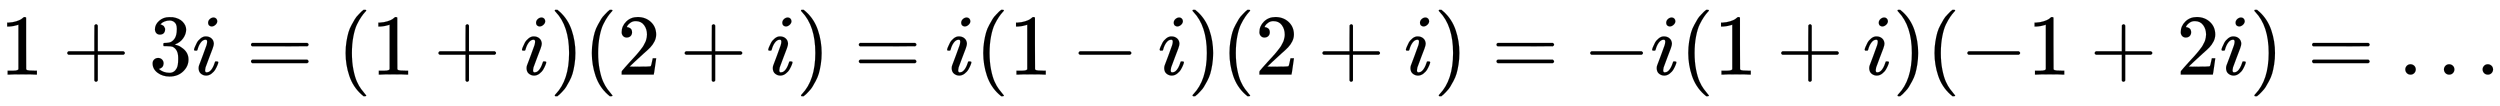 <svg xmlns:xlink="http://www.w3.org/1999/xlink" width="67.156ex" height="2.843ex" style="vertical-align: -0.838ex;" viewBox="0 -863.1 28914.3 1223.9" role="img" focusable="false" xmlns="http://www.w3.org/2000/svg" aria-labelledby="MathJax-SVG-1-Title">
<title id="MathJax-SVG-1-Title">{\displaystyle 1+3i=(1+i)(2+i)=i(1-i)(2+i)=-i(1+i)(-1+2i)=\dots }</title>
<defs aria-hidden="true">
<path stroke-width="1" id="E1-MJMAIN-31" d="M213 578L200 573Q186 568 160 563T102 556H83V602H102Q149 604 189 617T245 641T273 663Q275 666 285 666Q294 666 302 660V361L303 61Q310 54 315 52T339 48T401 46H427V0H416Q395 3 257 3Q121 3 100 0H88V46H114Q136 46 152 46T177 47T193 50T201 52T207 57T213 61V578Z"></path>
<path stroke-width="1" id="E1-MJMAIN-2B" d="M56 237T56 250T70 270H369V420L370 570Q380 583 389 583Q402 583 409 568V270H707Q722 262 722 250T707 230H409V-68Q401 -82 391 -82H389H387Q375 -82 369 -68V230H70Q56 237 56 250Z"></path>
<path stroke-width="1" id="E1-MJMAIN-33" d="M127 463Q100 463 85 480T69 524Q69 579 117 622T233 665Q268 665 277 664Q351 652 390 611T430 522Q430 470 396 421T302 350L299 348Q299 347 308 345T337 336T375 315Q457 262 457 175Q457 96 395 37T238 -22Q158 -22 100 21T42 130Q42 158 60 175T105 193Q133 193 151 175T169 130Q169 119 166 110T159 94T148 82T136 74T126 70T118 67L114 66Q165 21 238 21Q293 21 321 74Q338 107 338 175V195Q338 290 274 322Q259 328 213 329L171 330L168 332Q166 335 166 348Q166 366 174 366Q202 366 232 371Q266 376 294 413T322 525V533Q322 590 287 612Q265 626 240 626Q208 626 181 615T143 592T132 580H135Q138 579 143 578T153 573T165 566T175 555T183 540T186 520Q186 498 172 481T127 463Z"></path>
<path stroke-width="1" id="E1-MJMATHI-69" d="M184 600Q184 624 203 642T247 661Q265 661 277 649T290 619Q290 596 270 577T226 557Q211 557 198 567T184 600ZM21 287Q21 295 30 318T54 369T98 420T158 442Q197 442 223 419T250 357Q250 340 236 301T196 196T154 83Q149 61 149 51Q149 26 166 26Q175 26 185 29T208 43T235 78T260 137Q263 149 265 151T282 153Q302 153 302 143Q302 135 293 112T268 61T223 11T161 -11Q129 -11 102 10T74 74Q74 91 79 106T122 220Q160 321 166 341T173 380Q173 404 156 404H154Q124 404 99 371T61 287Q60 286 59 284T58 281T56 279T53 278T49 278T41 278H27Q21 284 21 287Z"></path>
<path stroke-width="1" id="E1-MJMAIN-3D" d="M56 347Q56 360 70 367H707Q722 359 722 347Q722 336 708 328L390 327H72Q56 332 56 347ZM56 153Q56 168 72 173H708Q722 163 722 153Q722 140 707 133H70Q56 140 56 153Z"></path>
<path stroke-width="1" id="E1-MJMAIN-28" d="M94 250Q94 319 104 381T127 488T164 576T202 643T244 695T277 729T302 750H315H319Q333 750 333 741Q333 738 316 720T275 667T226 581T184 443T167 250T184 58T225 -81T274 -167T316 -220T333 -241Q333 -250 318 -250H315H302L274 -226Q180 -141 137 -14T94 250Z"></path>
<path stroke-width="1" id="E1-MJMAIN-29" d="M60 749L64 750Q69 750 74 750H86L114 726Q208 641 251 514T294 250Q294 182 284 119T261 12T224 -76T186 -143T145 -194T113 -227T90 -246Q87 -249 86 -250H74Q66 -250 63 -250T58 -247T55 -238Q56 -237 66 -225Q221 -64 221 250T66 725Q56 737 55 738Q55 746 60 749Z"></path>
<path stroke-width="1" id="E1-MJMAIN-32" d="M109 429Q82 429 66 447T50 491Q50 562 103 614T235 666Q326 666 387 610T449 465Q449 422 429 383T381 315T301 241Q265 210 201 149L142 93L218 92Q375 92 385 97Q392 99 409 186V189H449V186Q448 183 436 95T421 3V0H50V19V31Q50 38 56 46T86 81Q115 113 136 137Q145 147 170 174T204 211T233 244T261 278T284 308T305 340T320 369T333 401T340 431T343 464Q343 527 309 573T212 619Q179 619 154 602T119 569T109 550Q109 549 114 549Q132 549 151 535T170 489Q170 464 154 447T109 429Z"></path>
<path stroke-width="1" id="E1-MJMAIN-2212" d="M84 237T84 250T98 270H679Q694 262 694 250T679 230H98Q84 237 84 250Z"></path>
<path stroke-width="1" id="E1-MJMAIN-2026" d="M78 60Q78 84 95 102T138 120Q162 120 180 104T199 61Q199 36 182 18T139 0T96 17T78 60ZM525 60Q525 84 542 102T585 120Q609 120 627 104T646 61Q646 36 629 18T586 0T543 17T525 60ZM972 60Q972 84 989 102T1032 120Q1056 120 1074 104T1093 61Q1093 36 1076 18T1033 0T990 17T972 60Z"></path>
</defs>
<g stroke="currentColor" fill="currentColor" stroke-width="0" transform="matrix(1 0 0 -1 0 0)" aria-hidden="true">
 <use xlink:href="#E1-MJMAIN-31" x="0" y="0"></use>
 <use xlink:href="#E1-MJMAIN-2B" x="722" y="0"></use>
 <use xlink:href="#E1-MJMAIN-33" x="1723" y="0"></use>
 <use xlink:href="#E1-MJMATHI-69" x="2223" y="0"></use>
 <use xlink:href="#E1-MJMAIN-3D" x="2847" y="0"></use>
 <use xlink:href="#E1-MJMAIN-28" x="3903" y="0"></use>
 <use xlink:href="#E1-MJMAIN-31" x="4293" y="0"></use>
 <use xlink:href="#E1-MJMAIN-2B" x="5015" y="0"></use>
 <use xlink:href="#E1-MJMATHI-69" x="6016" y="0"></use>
 <use xlink:href="#E1-MJMAIN-29" x="6361" y="0"></use>
 <use xlink:href="#E1-MJMAIN-28" x="6751" y="0"></use>
 <use xlink:href="#E1-MJMAIN-32" x="7140" y="0"></use>
 <use xlink:href="#E1-MJMAIN-2B" x="7863" y="0"></use>
 <use xlink:href="#E1-MJMATHI-69" x="8864" y="0"></use>
 <use xlink:href="#E1-MJMAIN-29" x="9209" y="0"></use>
 <use xlink:href="#E1-MJMAIN-3D" x="9877" y="0"></use>
 <use xlink:href="#E1-MJMATHI-69" x="10933" y="0"></use>
 <use xlink:href="#E1-MJMAIN-28" x="11278" y="0"></use>
 <use xlink:href="#E1-MJMAIN-31" x="11668" y="0"></use>
 <use xlink:href="#E1-MJMAIN-2212" x="12391" y="0"></use>
 <use xlink:href="#E1-MJMATHI-69" x="13391" y="0"></use>
 <use xlink:href="#E1-MJMAIN-29" x="13737" y="0"></use>
 <use xlink:href="#E1-MJMAIN-28" x="14126" y="0"></use>
 <use xlink:href="#E1-MJMAIN-32" x="14516" y="0"></use>
 <use xlink:href="#E1-MJMAIN-2B" x="15239" y="0"></use>
 <use xlink:href="#E1-MJMATHI-69" x="16239" y="0"></use>
 <use xlink:href="#E1-MJMAIN-29" x="16585" y="0"></use>
 <use xlink:href="#E1-MJMAIN-3D" x="17252" y="0"></use>
 <use xlink:href="#E1-MJMAIN-2212" x="18308" y="0"></use>
 <use xlink:href="#E1-MJMATHI-69" x="19087" y="0"></use>
 <use xlink:href="#E1-MJMAIN-28" x="19432" y="0"></use>
 <use xlink:href="#E1-MJMAIN-31" x="19822" y="0"></use>
 <use xlink:href="#E1-MJMAIN-2B" x="20545" y="0"></use>
 <use xlink:href="#E1-MJMATHI-69" x="21545" y="0"></use>
 <use xlink:href="#E1-MJMAIN-29" x="21891" y="0"></use>
 <use xlink:href="#E1-MJMAIN-28" x="22280" y="0"></use>
 <use xlink:href="#E1-MJMAIN-2212" x="22670" y="0"></use>
 <use xlink:href="#E1-MJMAIN-31" x="23448" y="0"></use>
 <use xlink:href="#E1-MJMAIN-2B" x="24171" y="0"></use>
 <use xlink:href="#E1-MJMAIN-32" x="25172" y="0"></use>
 <use xlink:href="#E1-MJMATHI-69" x="25672" y="0"></use>
 <use xlink:href="#E1-MJMAIN-29" x="26018" y="0"></use>
 <use xlink:href="#E1-MJMAIN-3D" x="26685" y="0"></use>
 <use xlink:href="#E1-MJMAIN-2026" x="27741" y="0"></use>
</g>
</svg>